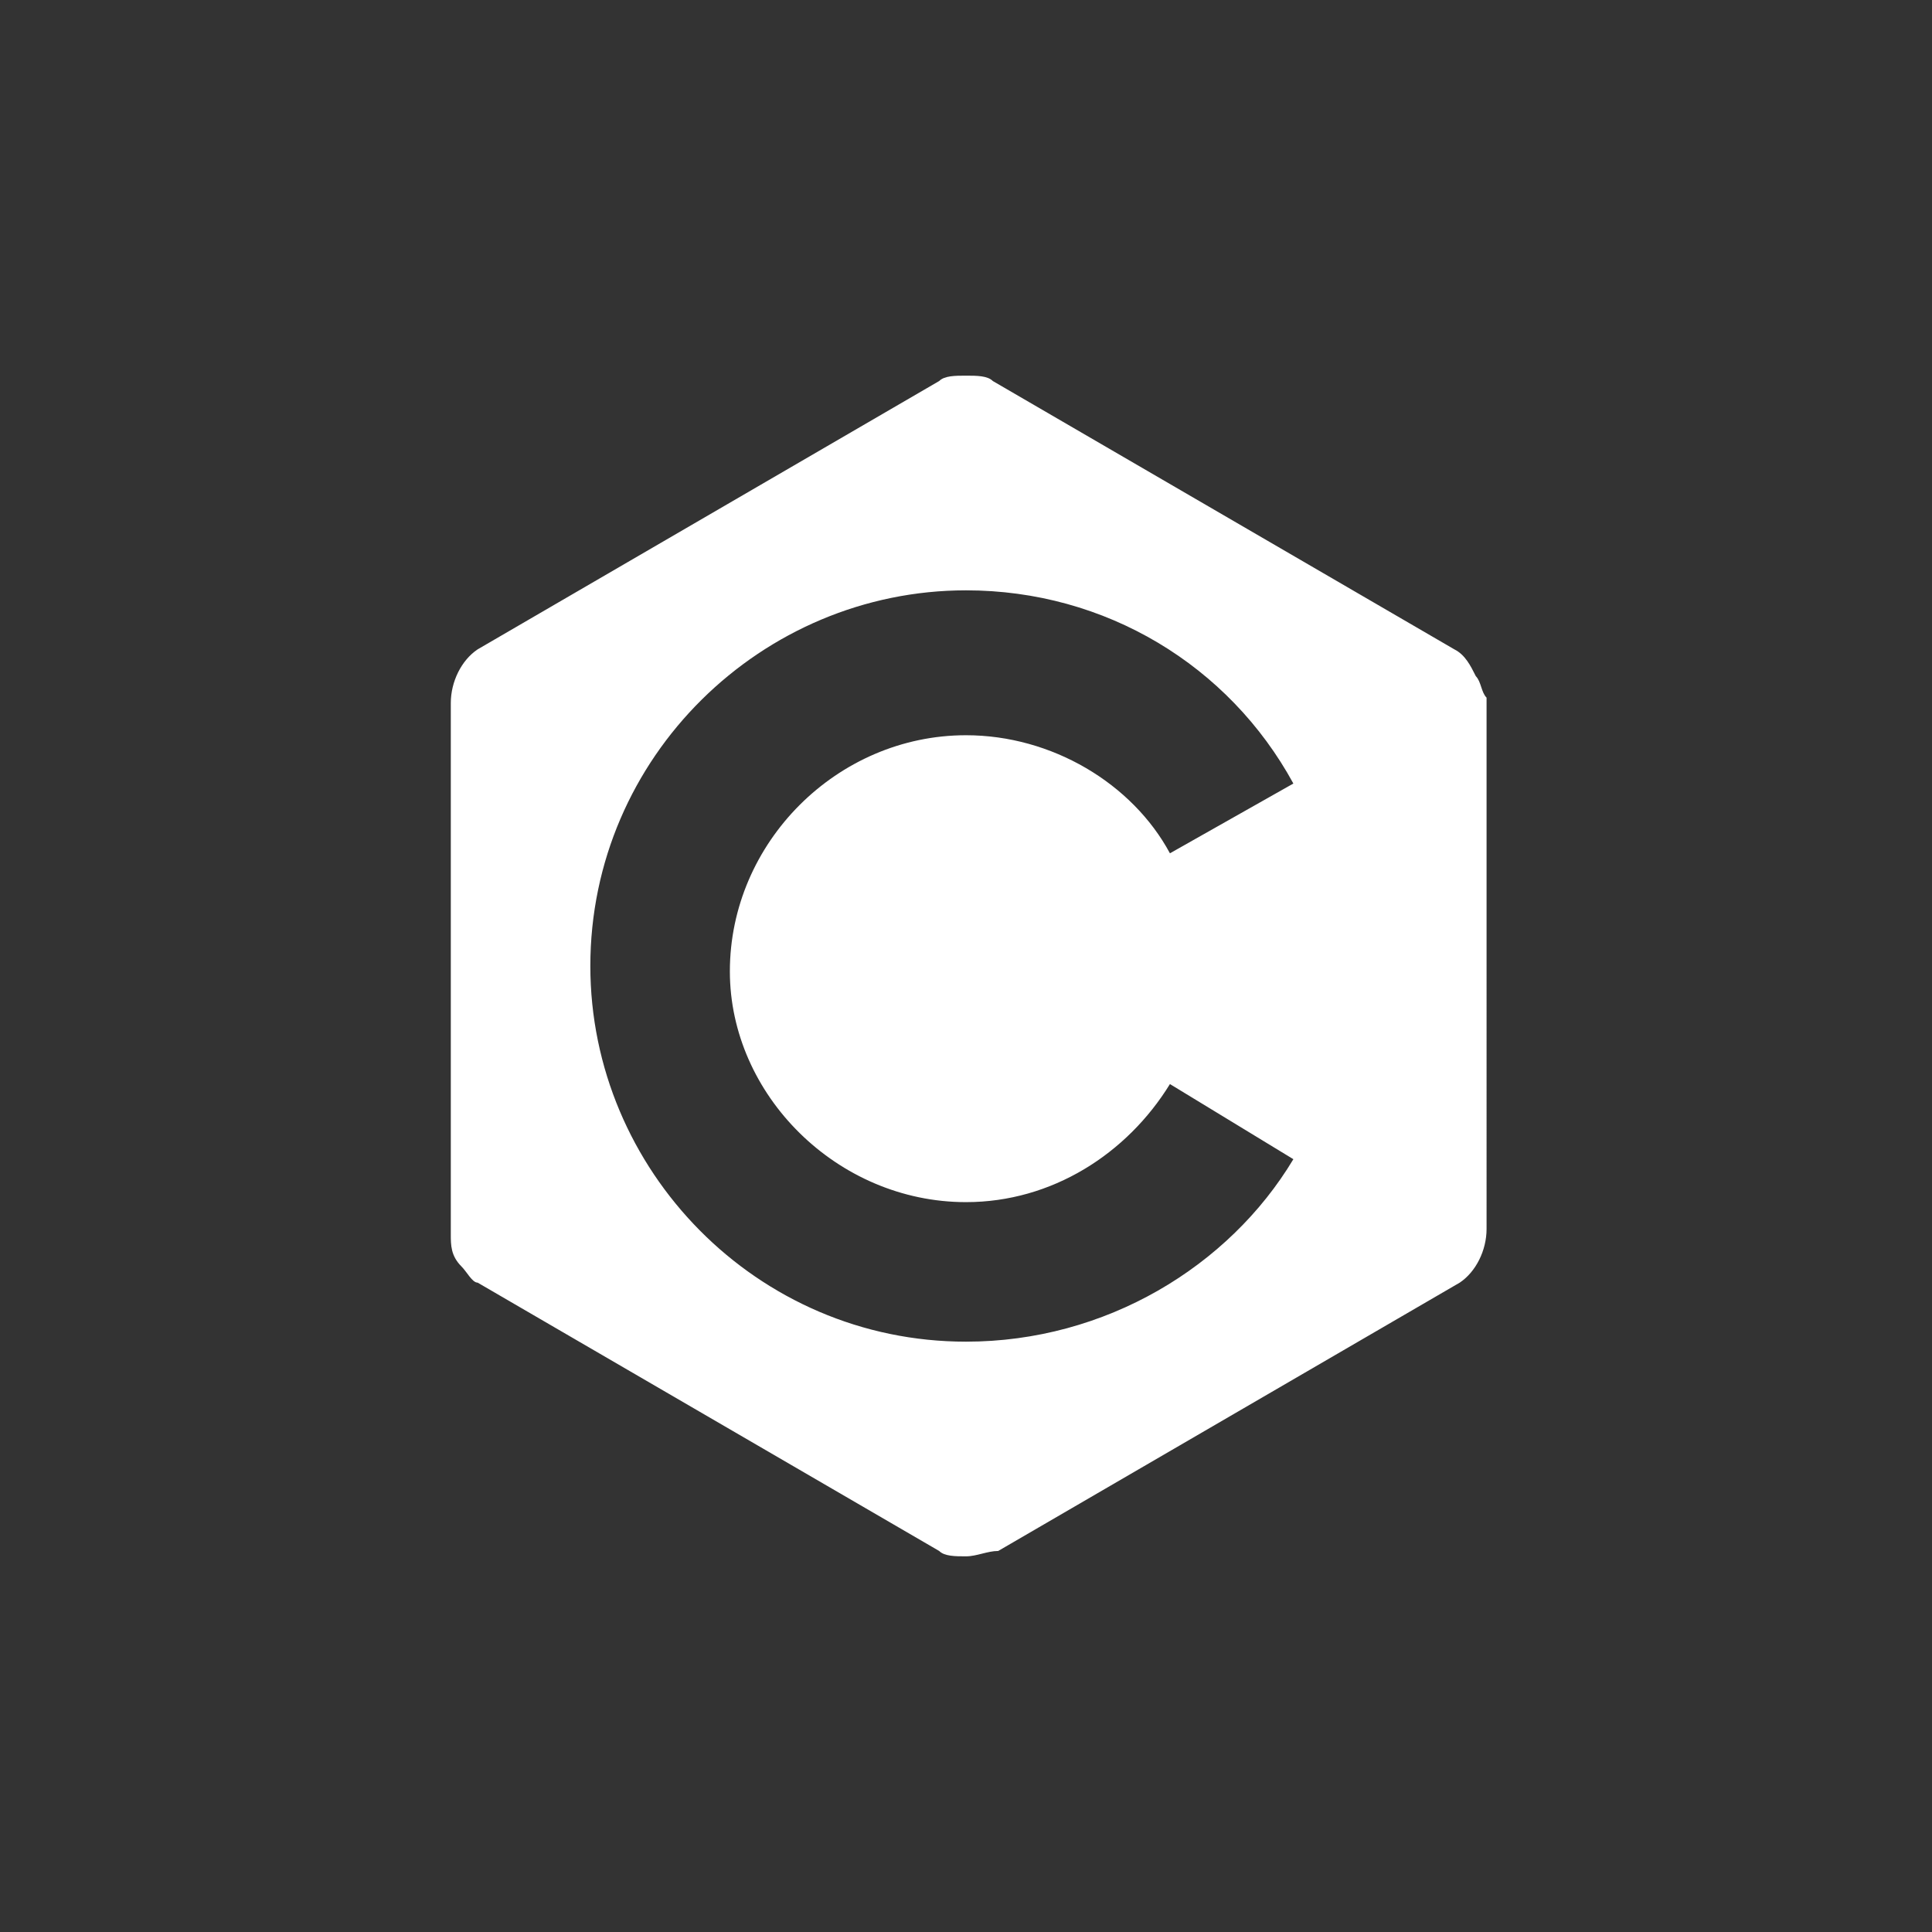 <svg xmlns="http://www.w3.org/2000/svg" id="Layer_1" width="36" height="36" viewBox="0 0 36 36">
  <rect x="0" y="0" width="36" height="36" fill="#333333" stroke="none"/>
  <style>.st0{fill:#fff}</style>
  <path d="M27.5 12.6c-.1-.2-.2-.4-.4-.5l-8.6-5c-.1-.1-.3-.1-.5-.1s-.4 0-.5.1l-8.6 5c-.3.2-.5.6-.5 1V23c0 .2 0 .4.2.6.1.1.2.3.3.3l8.6 5c.1.1.3.1.5.1s.4-.1.6-.1l8.6-5c.3-.2.5-.6.5-1V13c-.1-.1-.1-.3-.2-.4zM18 22.4c1.6 0 3-.9 3.8-2.2l2.3 1.4c-1.2 2-3.5 3.4-6.1 3.4-3.9 0-7-3.2-7-7 0-3.9 3.2-7 7-7 2.6 0 4.9 1.4 6.1 3.6l-2.3 1.3c-.7-1.3-2.2-2.2-3.8-2.2-2.4 0-4.4 2-4.4 4.4 0 2.3 2 4.3 4.4 4.3z" class="st0"/>
</svg>
